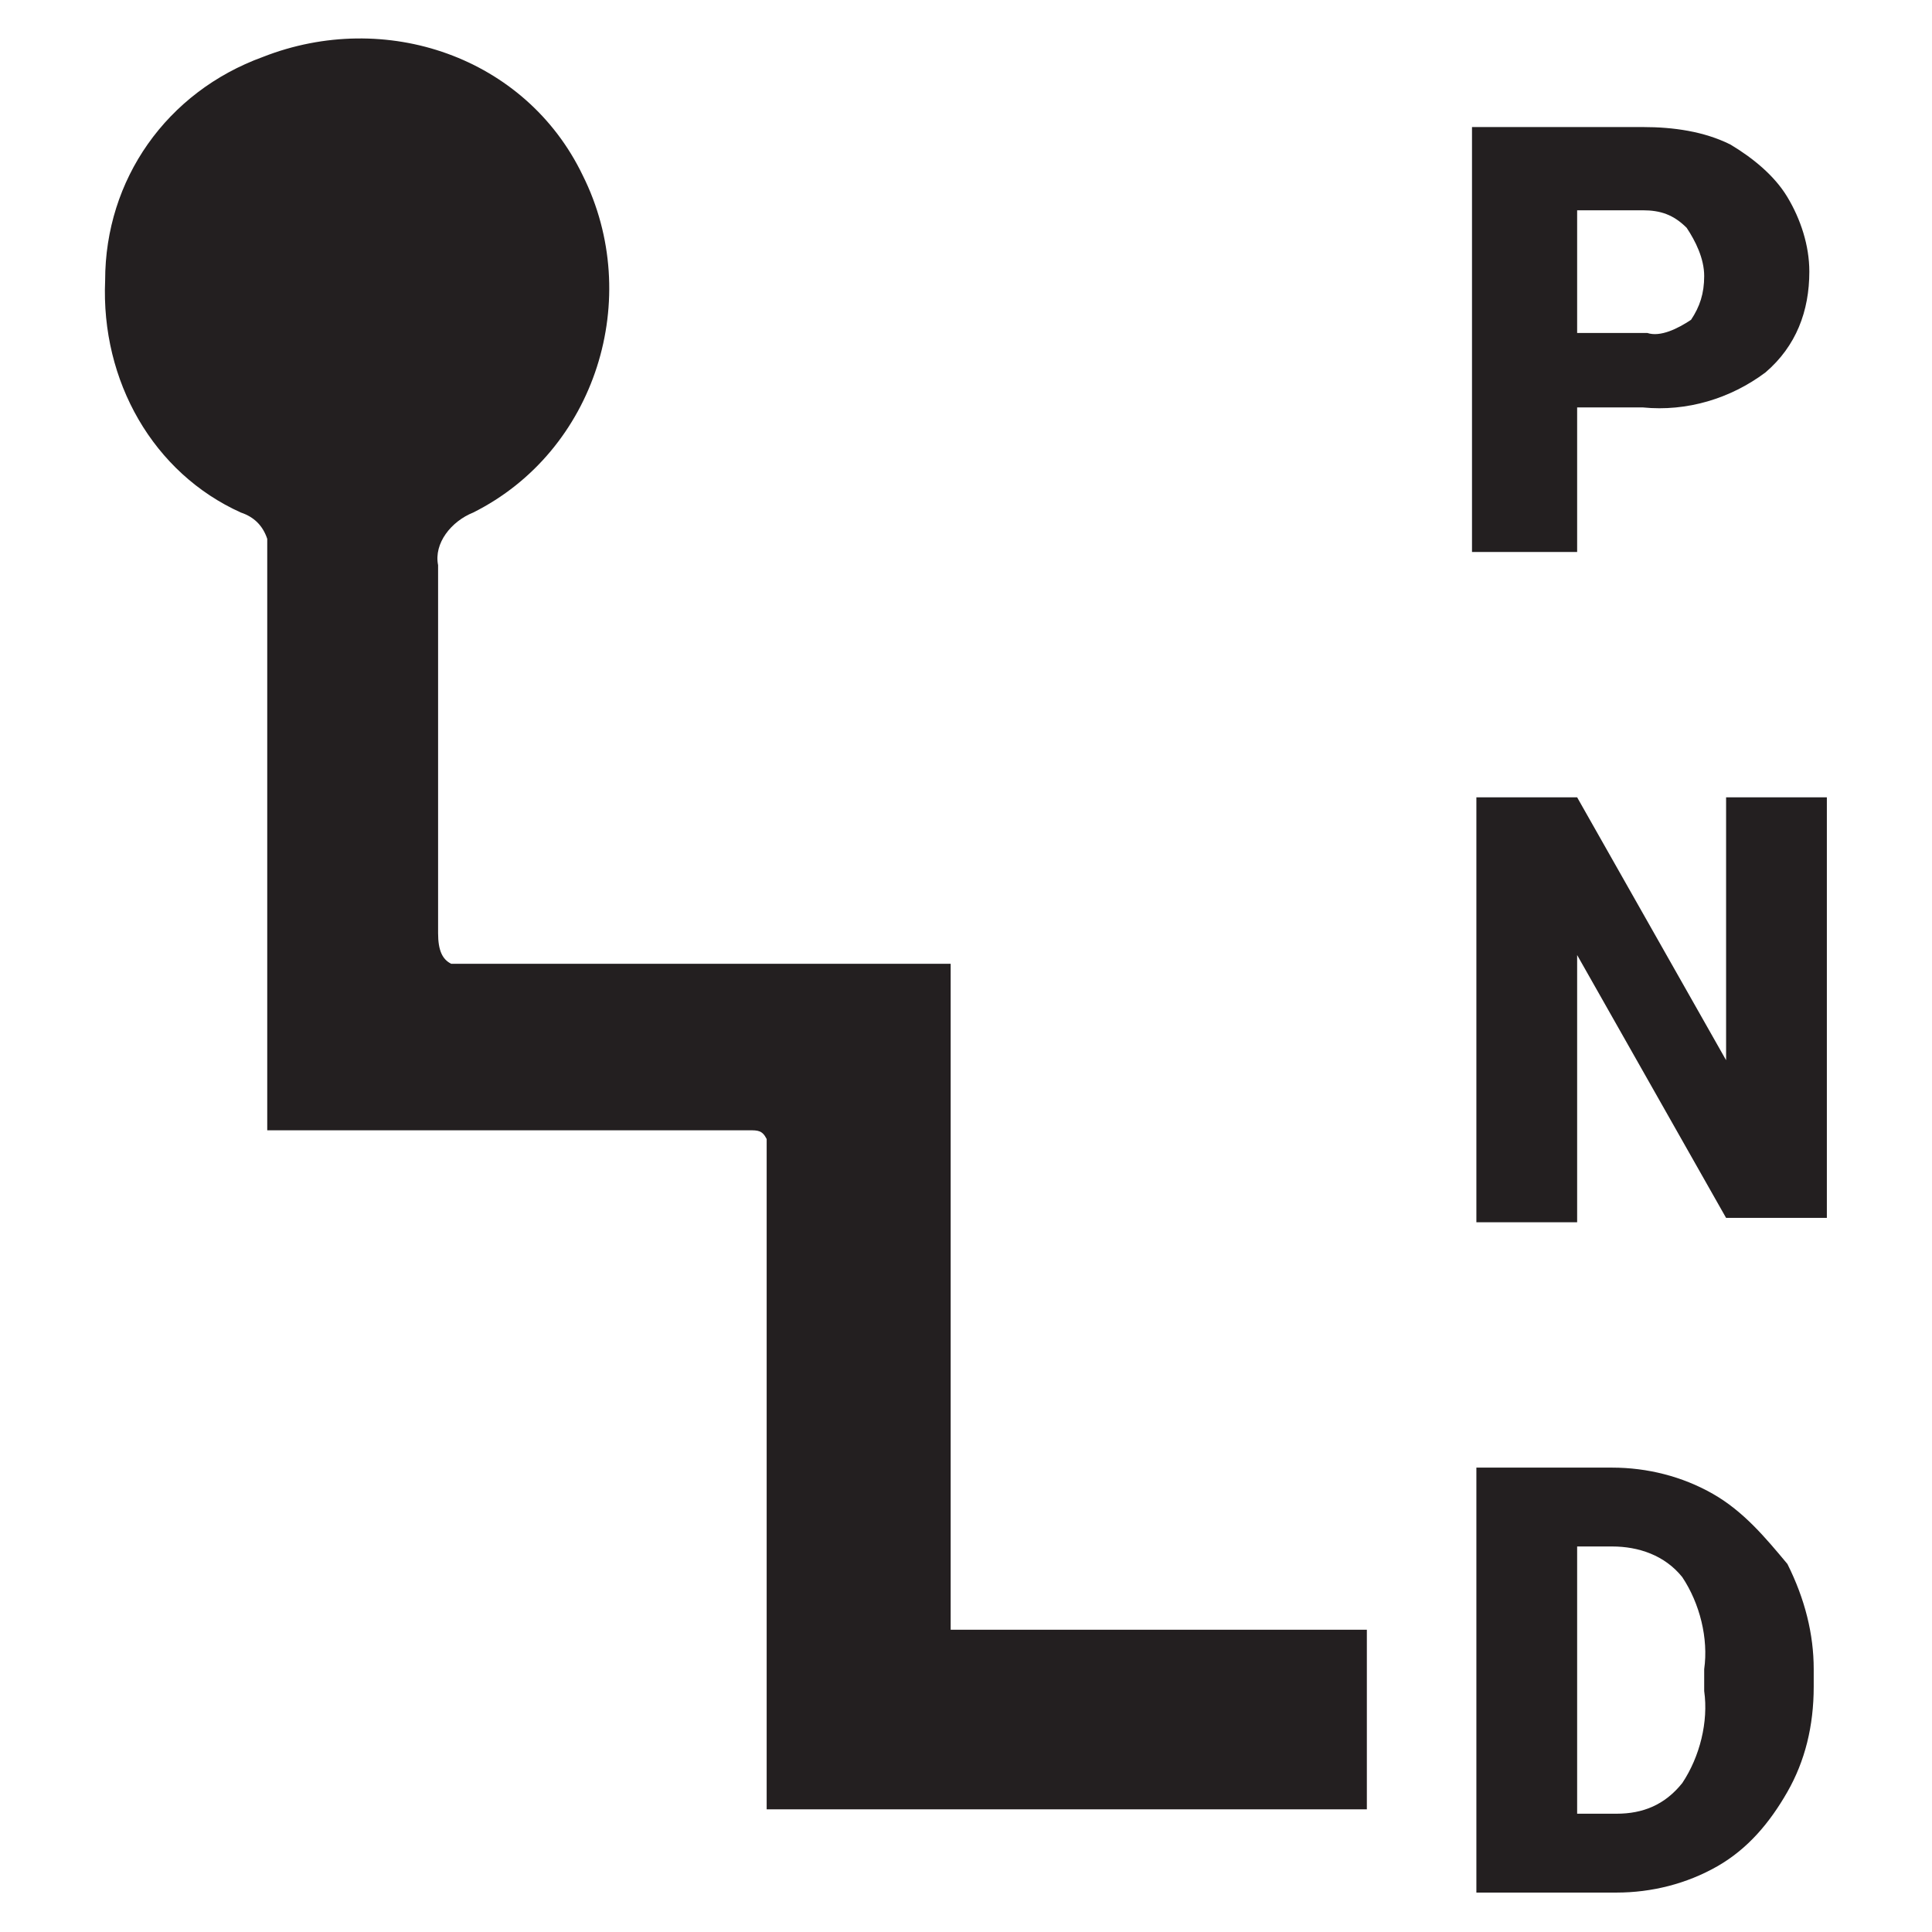<?xml version="1.0" encoding="utf-8"?>
<!-- Generator: Adobe Illustrator 23.1.0, SVG Export Plug-In . SVG Version: 6.00 Build 0)  -->
<svg version="1.1" id="Layer_1" xmlns="http://www.w3.org/2000/svg" xmlns:xlink="http://www.w3.org/1999/xlink" x="0px" y="0px"
	 viewBox="0 0 44.1 44.1" style="enable-background:new 0 0 44.1 44.1;" xml:space="preserve">
<style type="text/css">
	.st0{fill:#231F20;}
</style>
<g>
	<path class="st0" d="M21.7,37.2V22H10.3c-0.2-0.1-0.3-0.3-0.3-0.7c0-1.7,0-3.5,0-5.2v-0.6c0-0.9,0-1.7,0-2.6
		c-0.1-0.5,0.3-1,0.8-1.2c2.8-1.4,3.9-4.9,2.5-7.7C12,1.3,8.8,0.2,6,1.3C3.8,2.1,2.4,4.1,2.4,6.4c-0.1,2.3,1.1,4.4,3.1,5.3
		c0.3,0.1,0.5,0.3,0.6,0.6v13.2v0.3h11c0.2,0,0.3,0,0.4,0.2v15.3h13.7v-4.1h-9.6L21.7,37.2z"/>
	<path class="st0" d="M36,9.3h1.5c1,0.1,2-0.2,2.8-0.8c0.7-0.6,1-1.4,1-2.3c0-0.6-0.2-1.2-0.5-1.7c-0.3-0.5-0.8-0.9-1.3-1.2
		c-0.6-0.3-1.3-0.4-2-0.4h-3.9v9.7H36L36,9.3z M37.5,4.8c0.4,0,0.7,0.1,1,0.4c0.2,0.3,0.4,0.7,0.4,1.1c0,0.4-0.1,0.7-0.3,1
		c-0.3,0.2-0.7,0.4-1,0.3H36l0-2.8H37.5z"/>
	<path class="st0" d="M39.1,34.1L39.1,34.1c-0.7-0.4-1.5-0.6-2.3-0.6h-3.1v9.7h3.2c0.8,0,1.6-0.2,2.3-0.6c0.7-0.4,1.2-1,1.6-1.7
		c0.4-0.7,0.6-1.5,0.6-2.4v-0.4c0-0.8-0.2-1.6-0.6-2.4C40.3,35.1,39.8,34.5,39.1,34.1z M38.9,38.6c0.1,0.7-0.1,1.5-0.5,2.1
		c-0.4,0.5-0.9,0.7-1.5,0.7H36v-6.1h0.8c0.6,0,1.2,0.2,1.6,0.7c0.4,0.6,0.6,1.4,0.5,2.1V38.6z"/>
	<polygon class="st0" points="39.4,24.2 36,18.2 33.7,18.2 33.7,27.9 36,27.9 36,21.8 39.4,27.8 41.7,27.8 41.7,18.2 39.4,18.2 	"/>
</g>
</svg>
